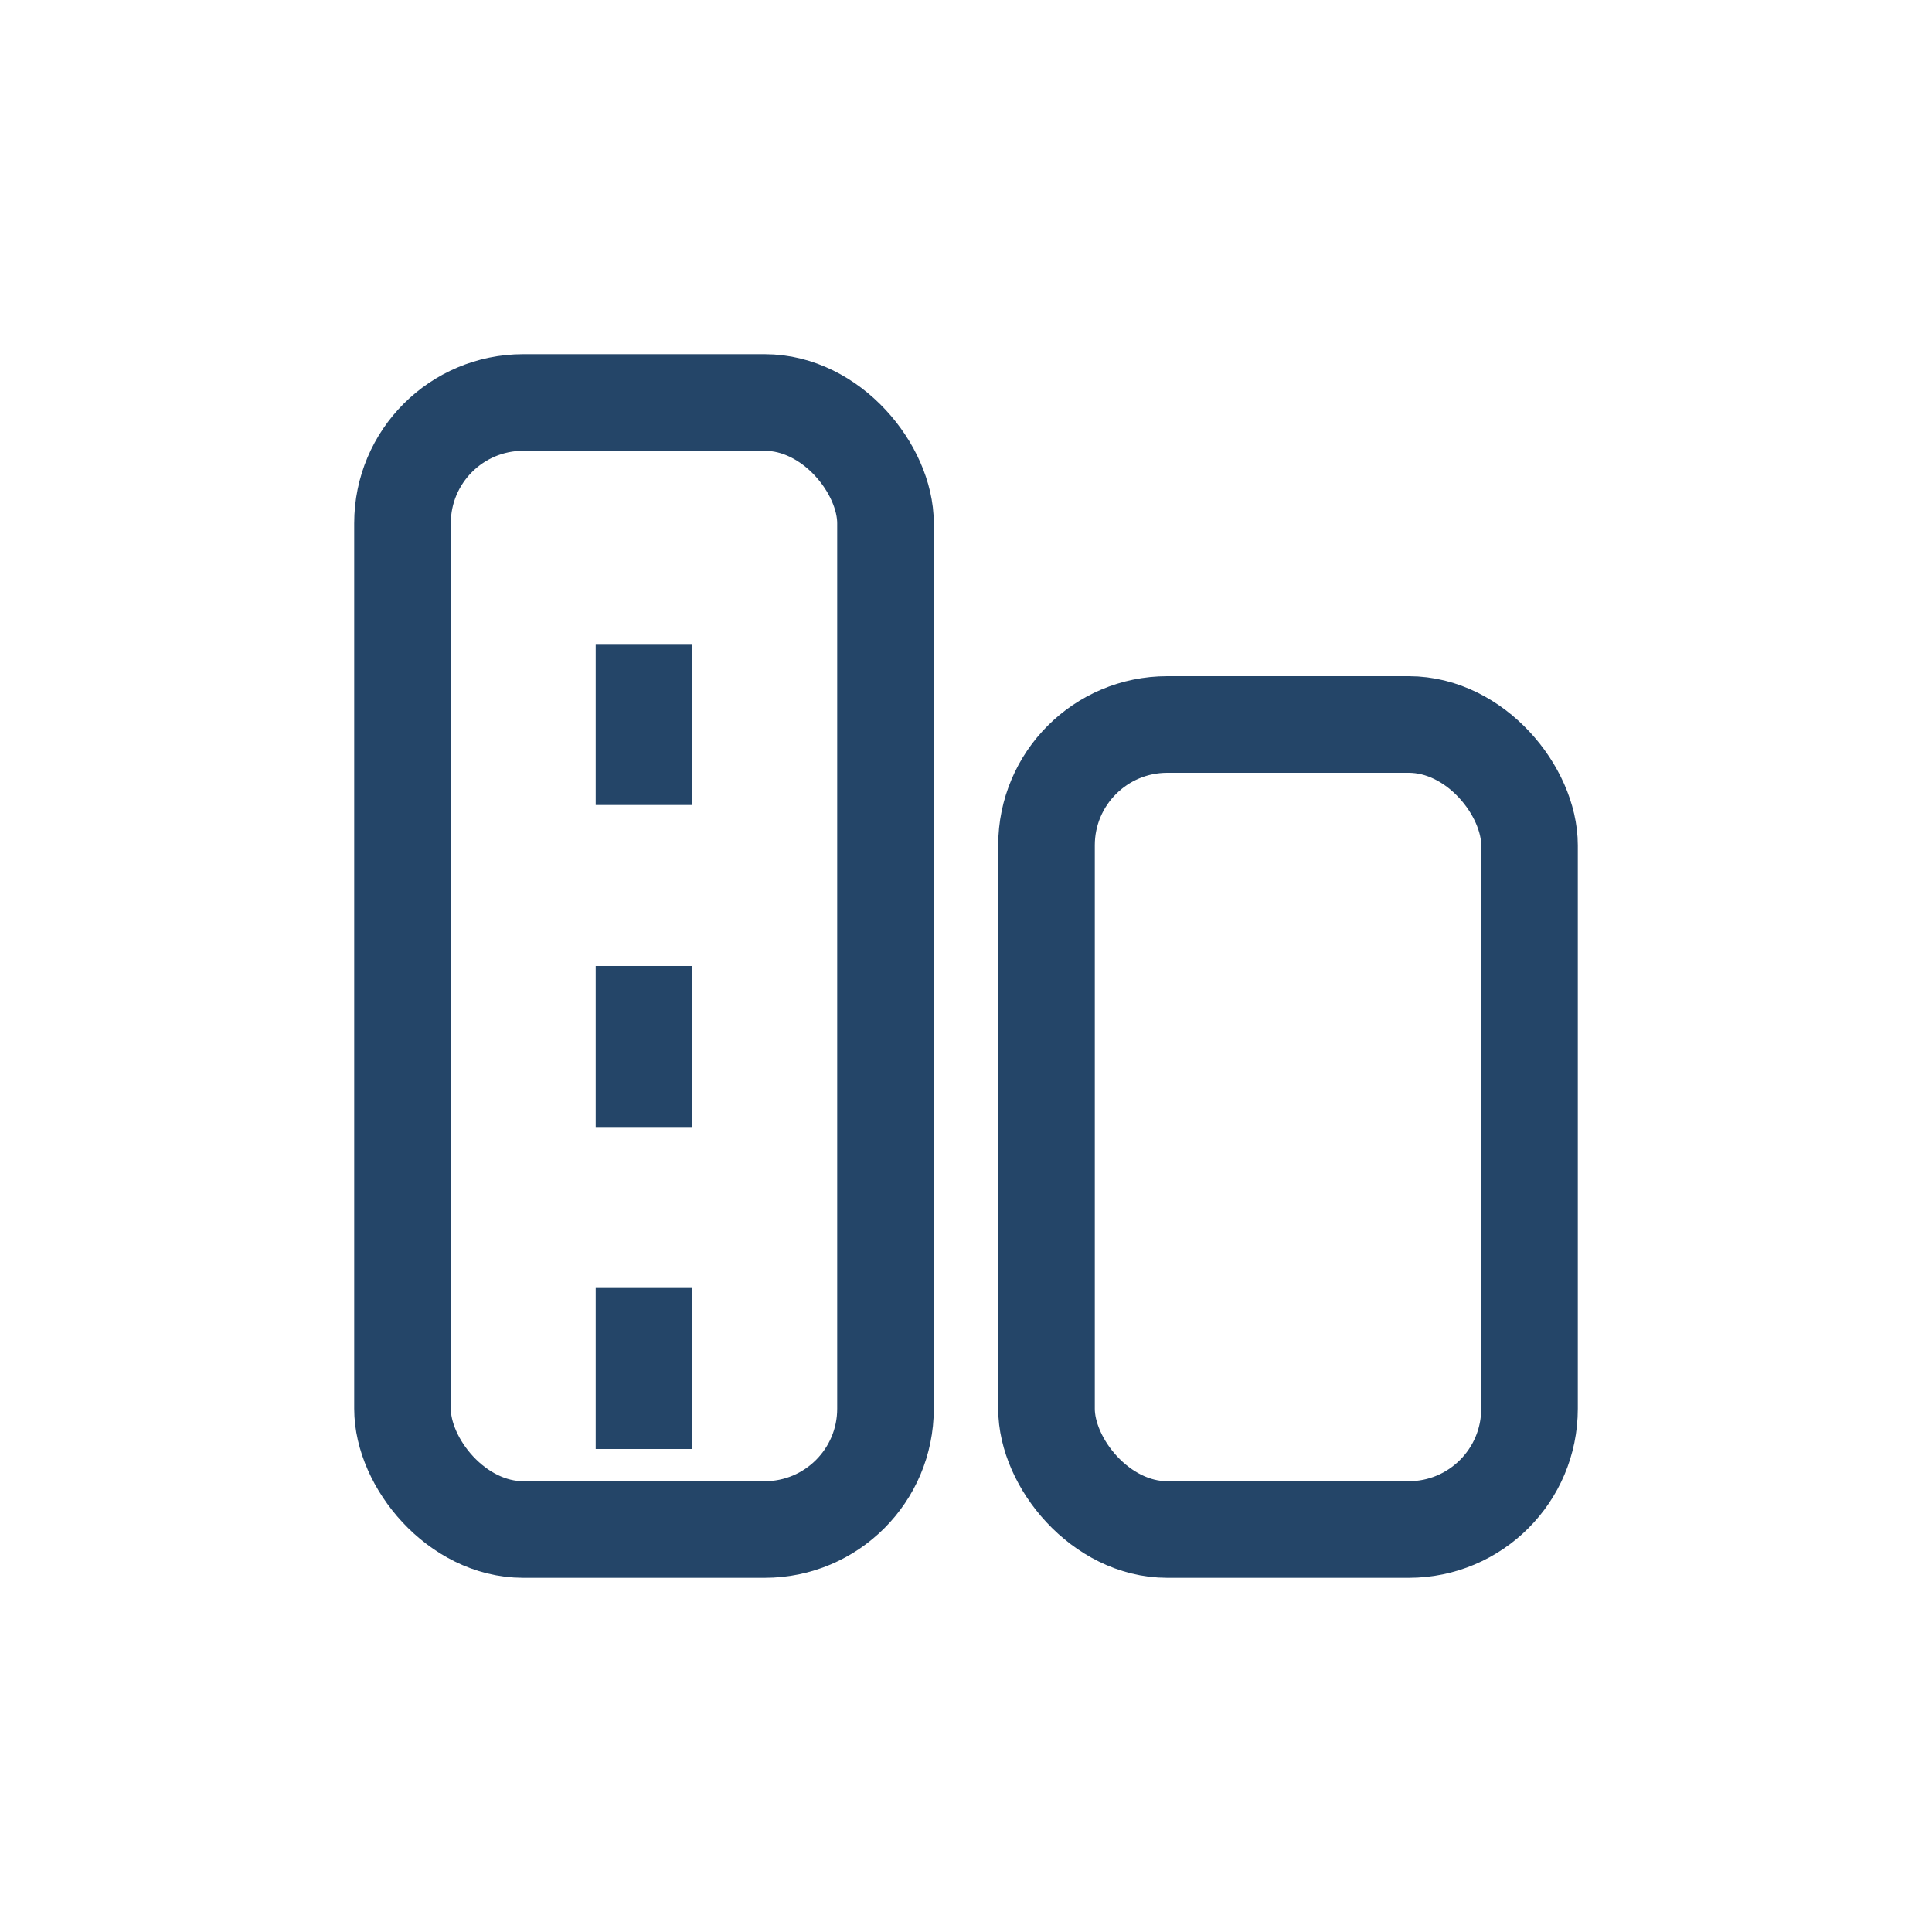<?xml version="1.0" encoding="UTF-8"?>
<svg xmlns="http://www.w3.org/2000/svg" width="24" height="24" viewBox="0 0 24 24"><g stroke="#244568" stroke-width="1.2" fill="none"><rect x="5" y="5" width="6" height="14" rx="1.5"/><rect x="13" y="9" width="6" height="10" rx="1.5"/><path d="M8 8v2m0 2v2m0 2v2"/></g></svg>